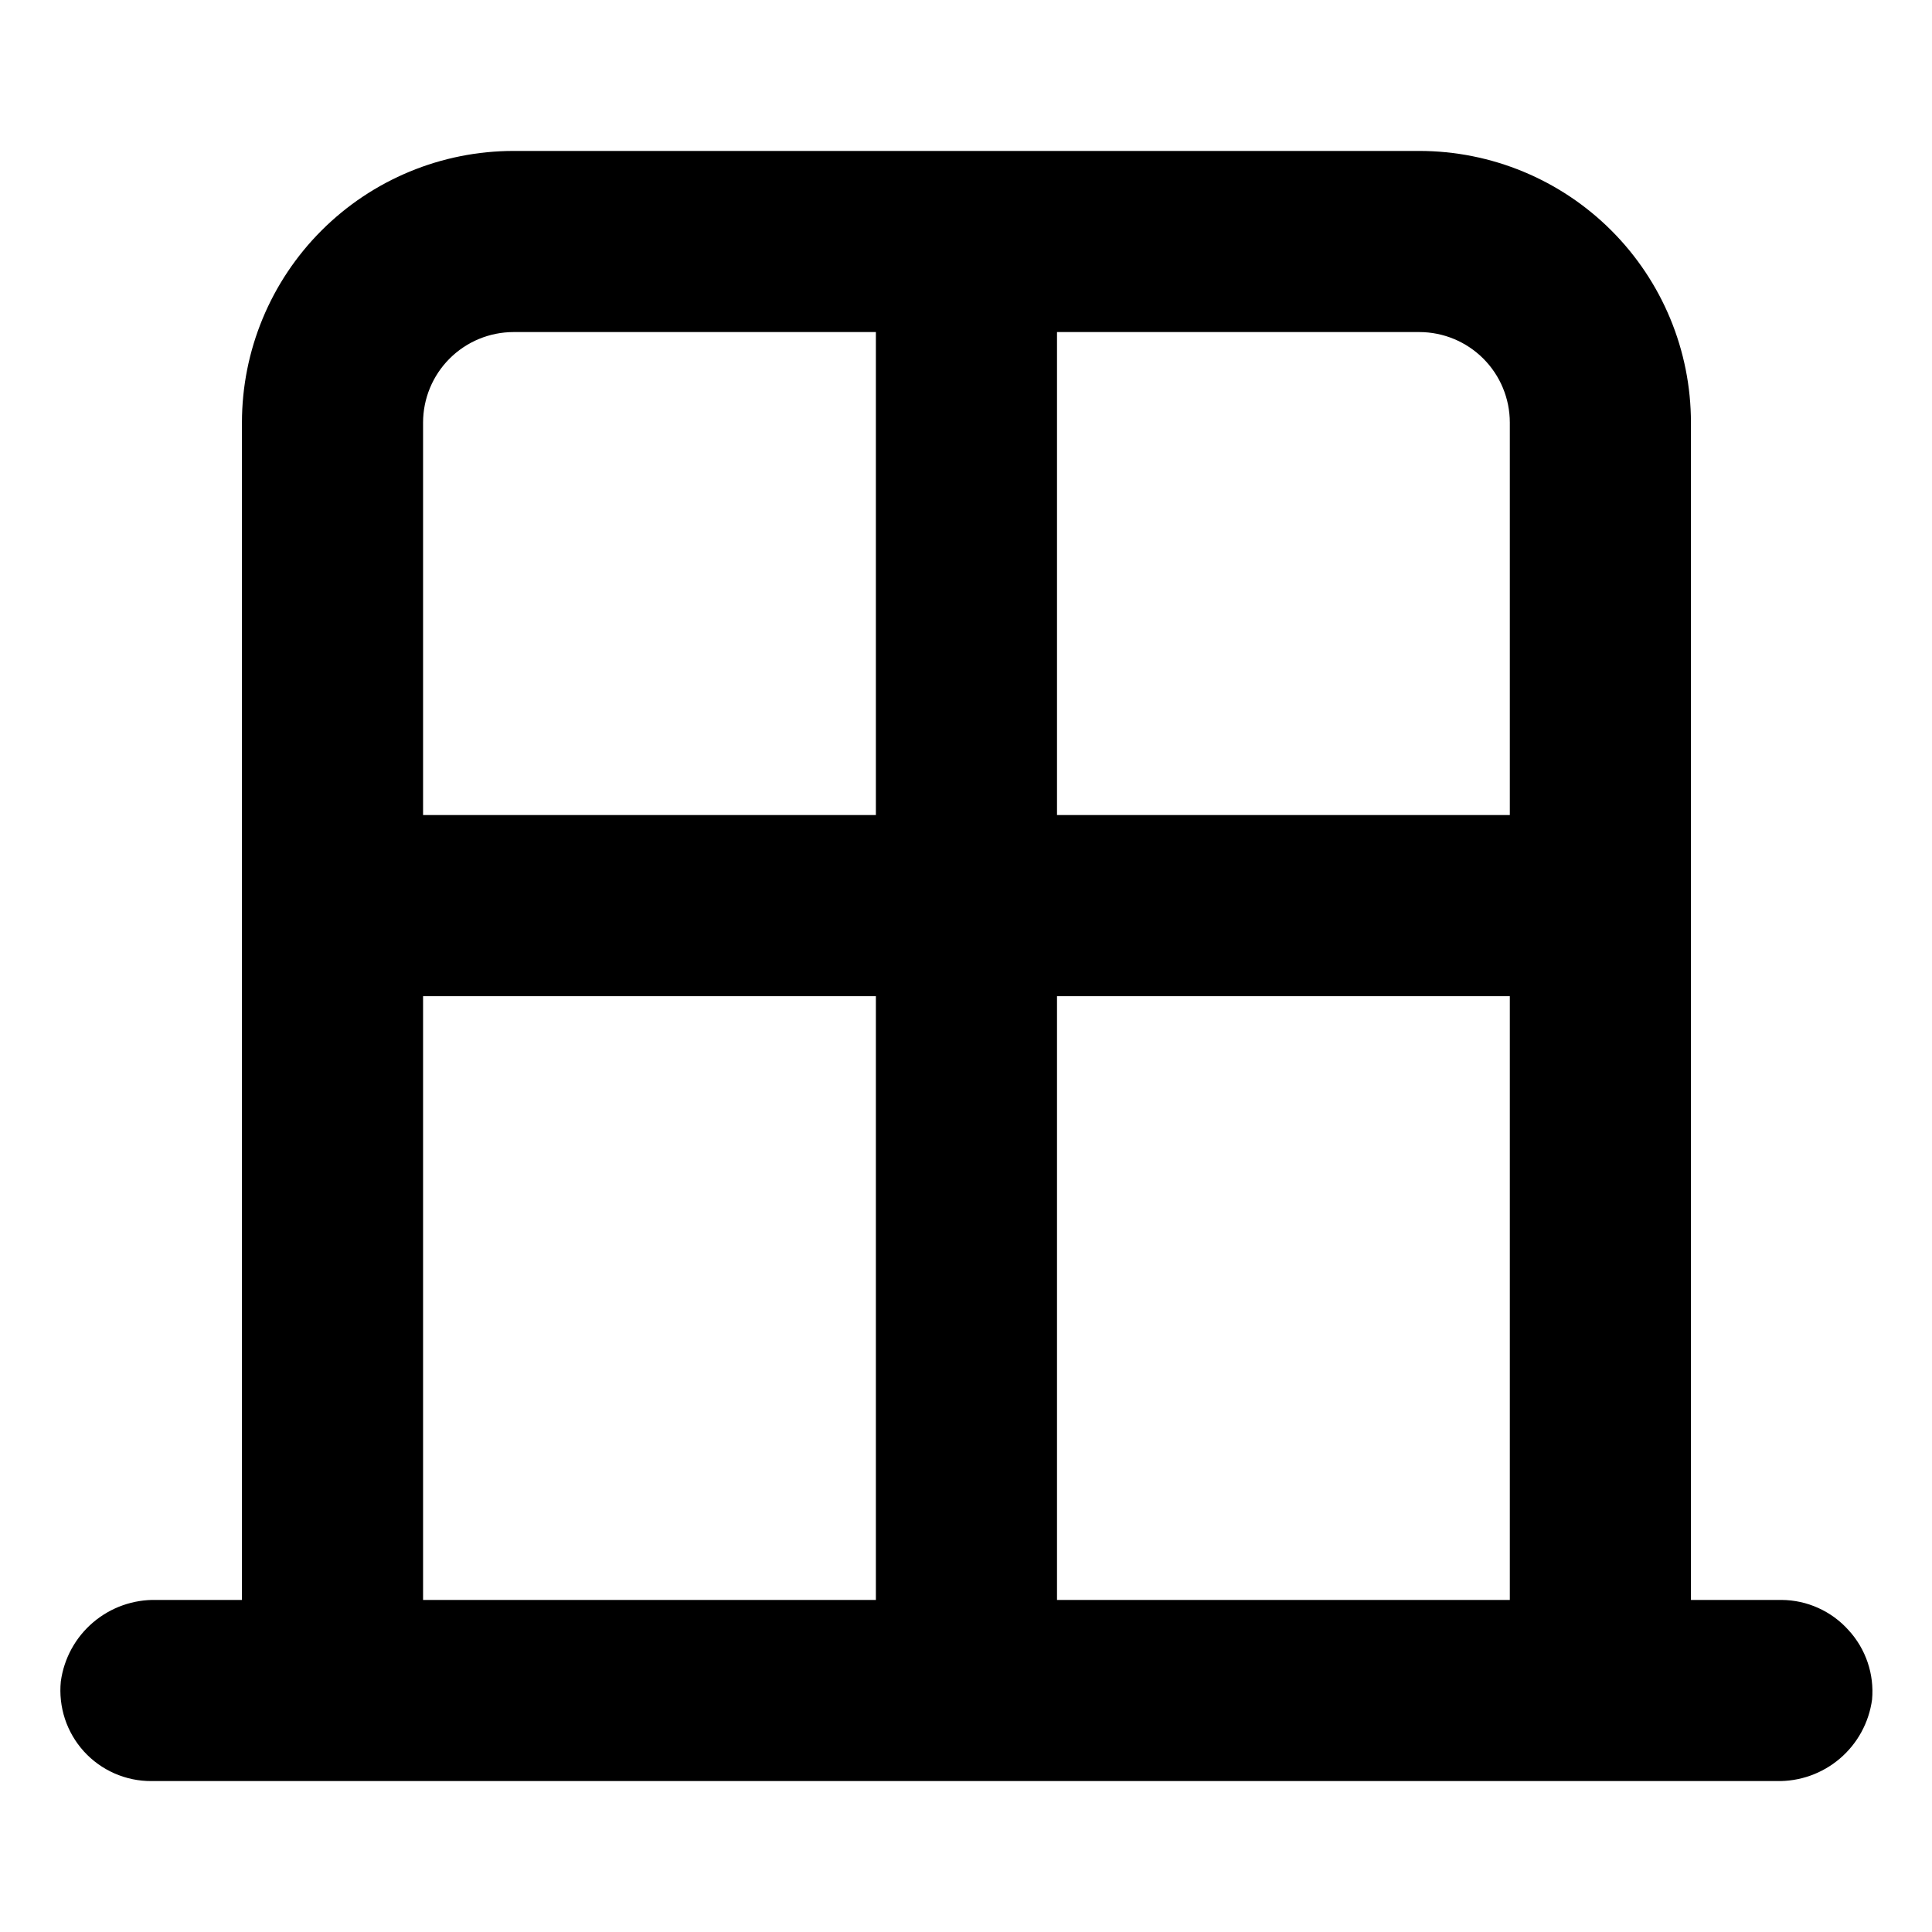 <svg width="48" height="48" viewBox="0 0 48 48" fill="none" xmlns="http://www.w3.org/2000/svg">
<path d="M45.926 40.5C45.717 40.266 45.46 40.078 45.173 39.949C44.886 39.819 44.576 39.752 44.261 39.75H42.011V10.5C42.011 8.71 41.3 6.993 40.034 5.727C38.768 4.461 37.051 3.75 35.261 3.75H12.761C10.971 3.75 9.254 4.461 7.988 5.727C6.722 6.993 6.011 8.71 6.011 10.5V39.75H3.889C3.313 39.736 2.752 39.934 2.313 40.308C1.874 40.681 1.589 41.204 1.511 41.775C1.48 42.089 1.515 42.406 1.613 42.705C1.712 43.005 1.873 43.28 2.085 43.514C2.297 43.747 2.556 43.933 2.845 44.06C3.134 44.187 3.446 44.252 3.761 44.25H44.134C44.71 44.264 45.271 44.066 45.71 43.692C46.148 43.319 46.434 42.796 46.511 42.225C46.539 41.913 46.502 41.598 46.401 41.301C46.3 41.004 46.139 40.731 45.926 40.5ZM21.761 39.75H10.511V24.75H21.761V39.75ZM21.761 20.25H10.511V10.5C10.511 9.903 10.748 9.331 11.17 8.909C11.592 8.487 12.165 8.25 12.761 8.25H21.761V20.25ZM37.511 39.75H26.261V24.75H37.511V39.75ZM37.511 20.25H26.261V8.25H35.261C35.858 8.25 36.43 8.487 36.852 8.909C37.274 9.331 37.511 9.903 37.511 10.5V20.25Z" fill="black"/>
</svg>
